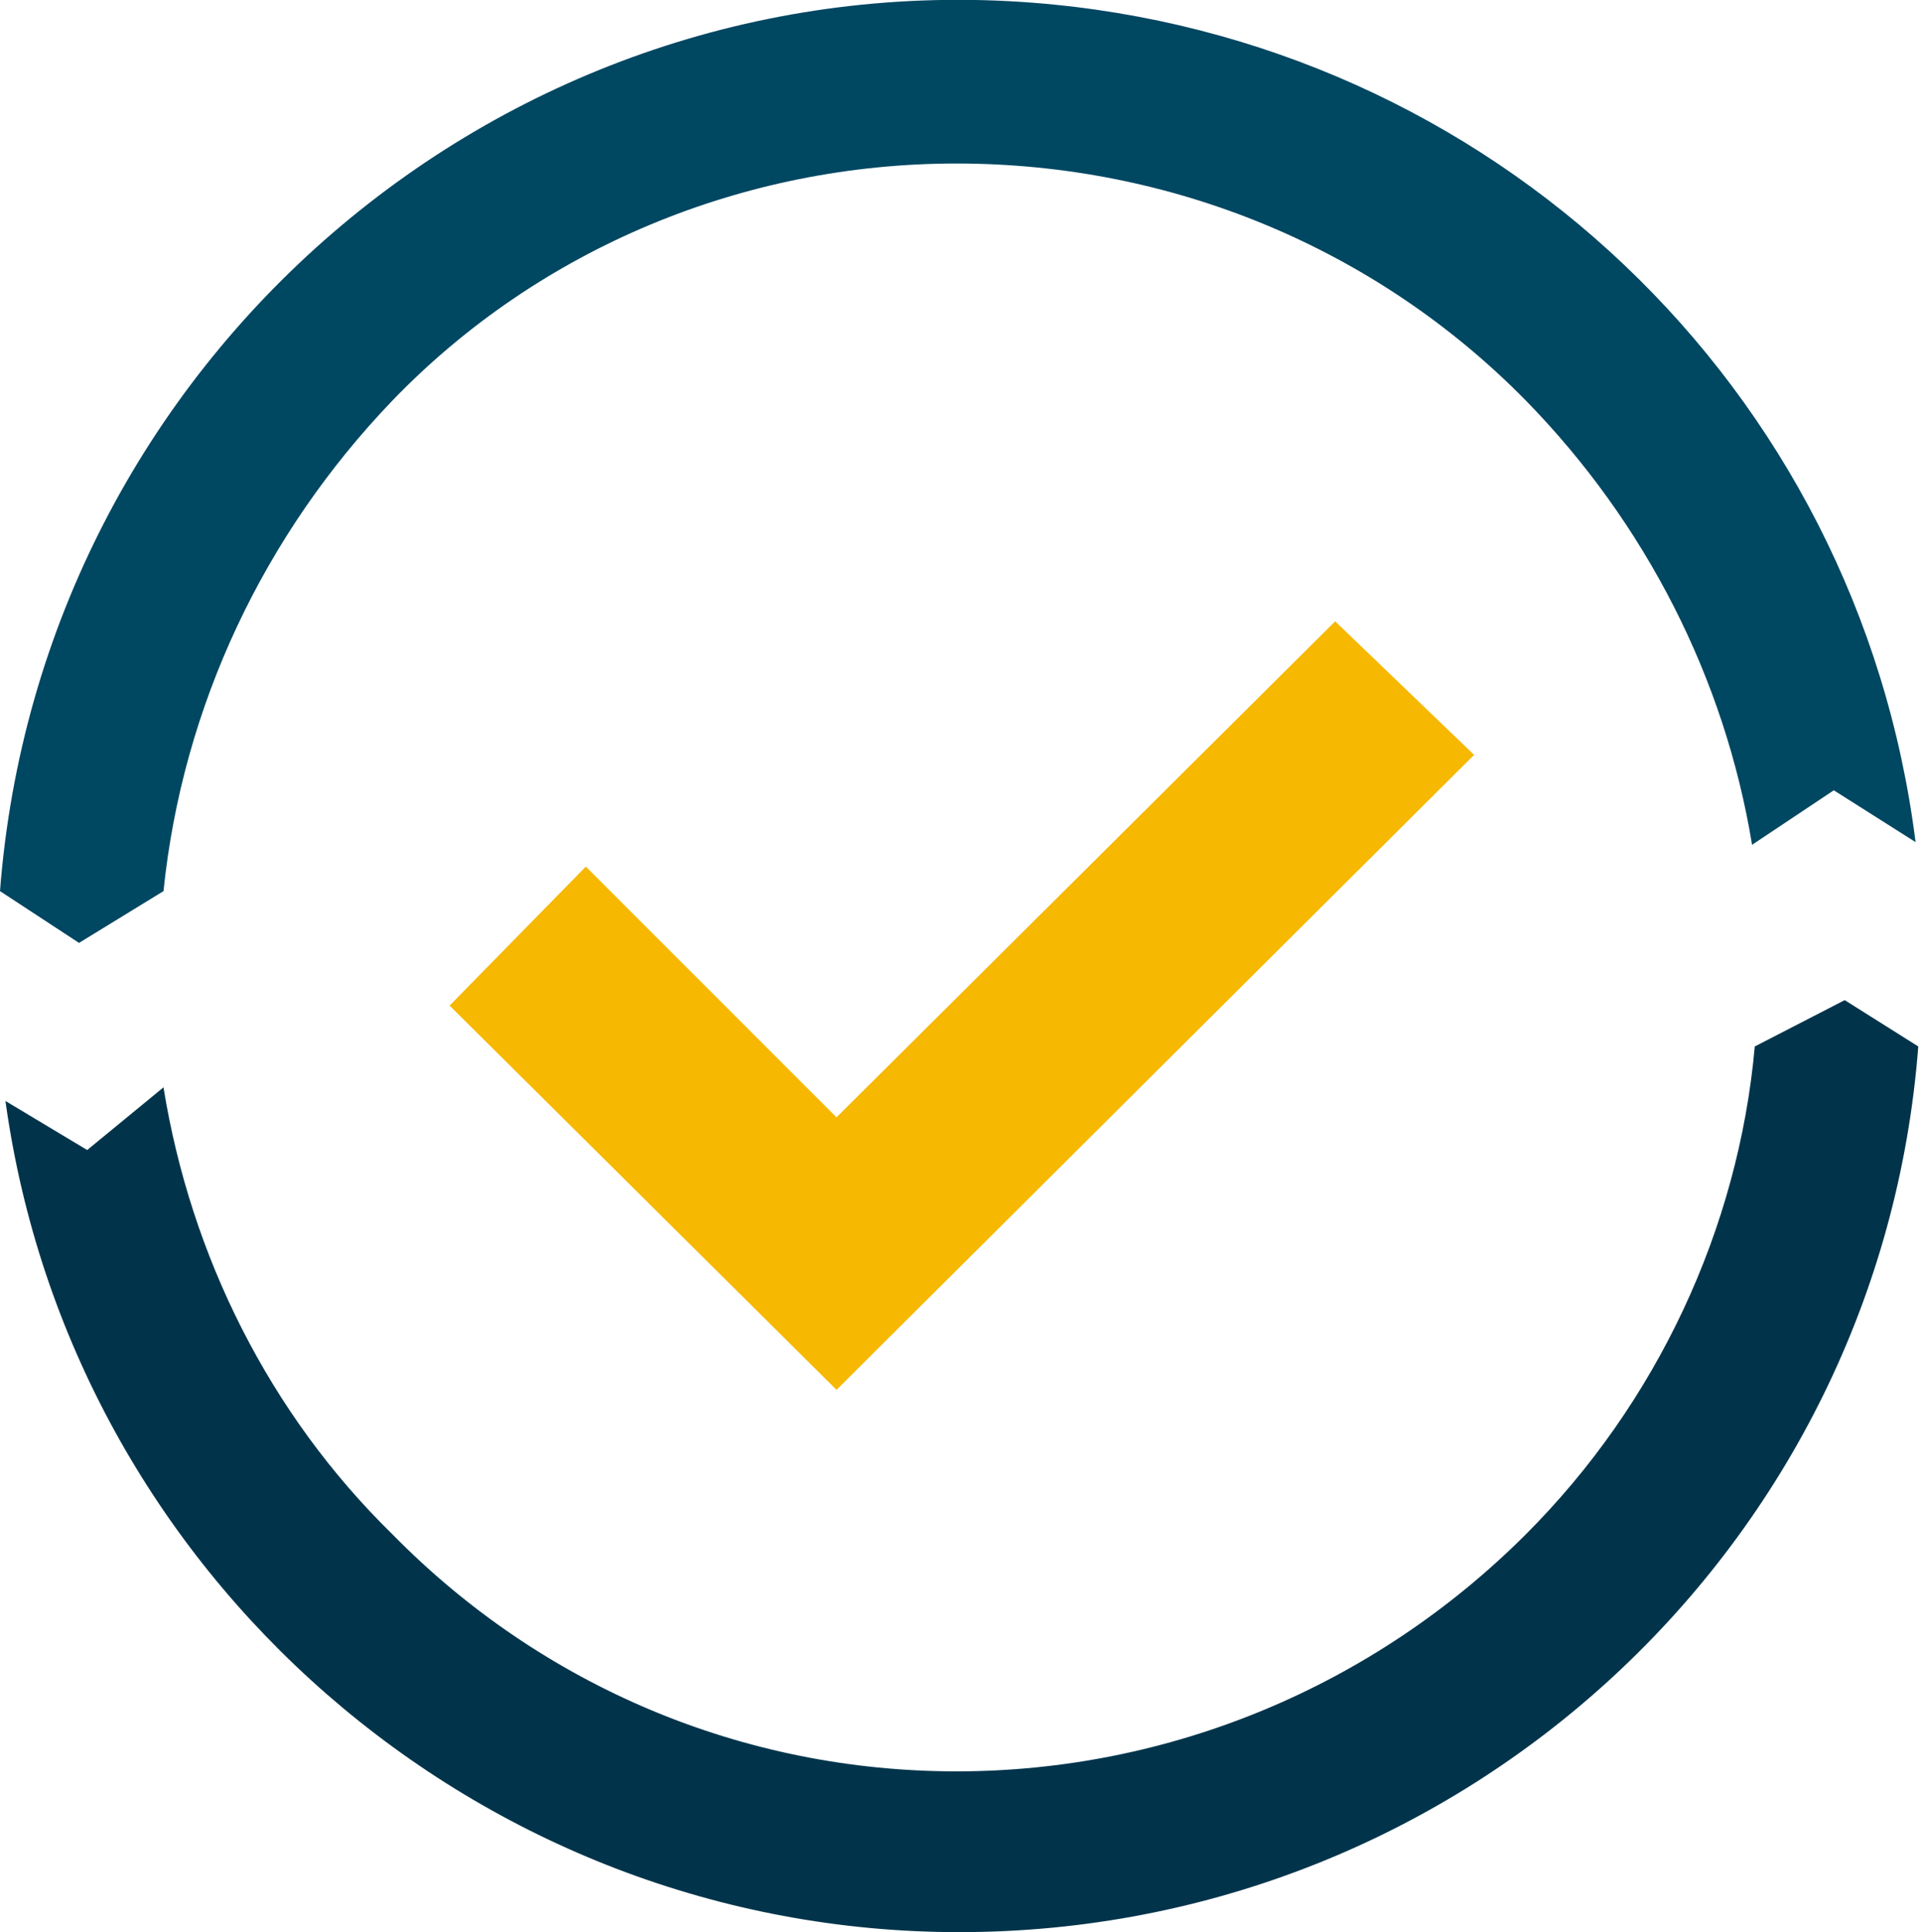 <?xml version="1.0" encoding="utf-8"?>
<!-- Generator: Adobe Illustrator 24.0.1, SVG Export Plug-In . SVG Version: 6.00 Build 0)  -->
<svg version="1.1" id="Ebene_1" xmlns="http://www.w3.org/2000/svg" xmlns:xlink="http://www.w3.org/1999/xlink" x="0px" y="0px"
	 viewBox="0 0 70.5 70.9" style="enable-background:new 0 0 70.5 70.9;" xml:space="preserve">
<style type="text/css">
	.st0{fill:#01344B;}
	.st1{fill:#F6B800;}
	.st2{fill:#004762;}
</style>
<title>spedifort Redesign Website - Kundenversion</title>
<path class="st0" d="M35.2,70.9c-17.6,0-32.6-13.1-35-30.5l3,1.8L6,39.9c1,6.2,3.9,12,8.4,16.4c5.5,5.6,12.9,8.7,20.7,8.7
	s15.3-3.1,20.9-8.7c4.8-4.8,7.8-11.2,8.4-17.9l3.3-1.7l2.7,1.7C69,56.7,53.7,70.9,35.2,70.9z"/>
<polygon class="st1" points="16.5,36.9 21.5,31.8 30.7,41 49,22.8 54.1,27.7 30.7,51 "/>
<path class="st2" d="M0,32.7C1.5,13.2,18.5-1.4,37.9,0.1c16.8,1.3,30.3,14.1,32.4,30.8l-3-1.9l-3,2c-1-6.1-3.9-11.8-8.3-16.3
	C50.5,9.1,43,6,35.1,6c-7.8,0-15.3,3.1-20.7,8.7c-4.7,4.9-7.7,11.2-8.4,18l-3.1,1.9L0,32.7z"/>
</svg>
